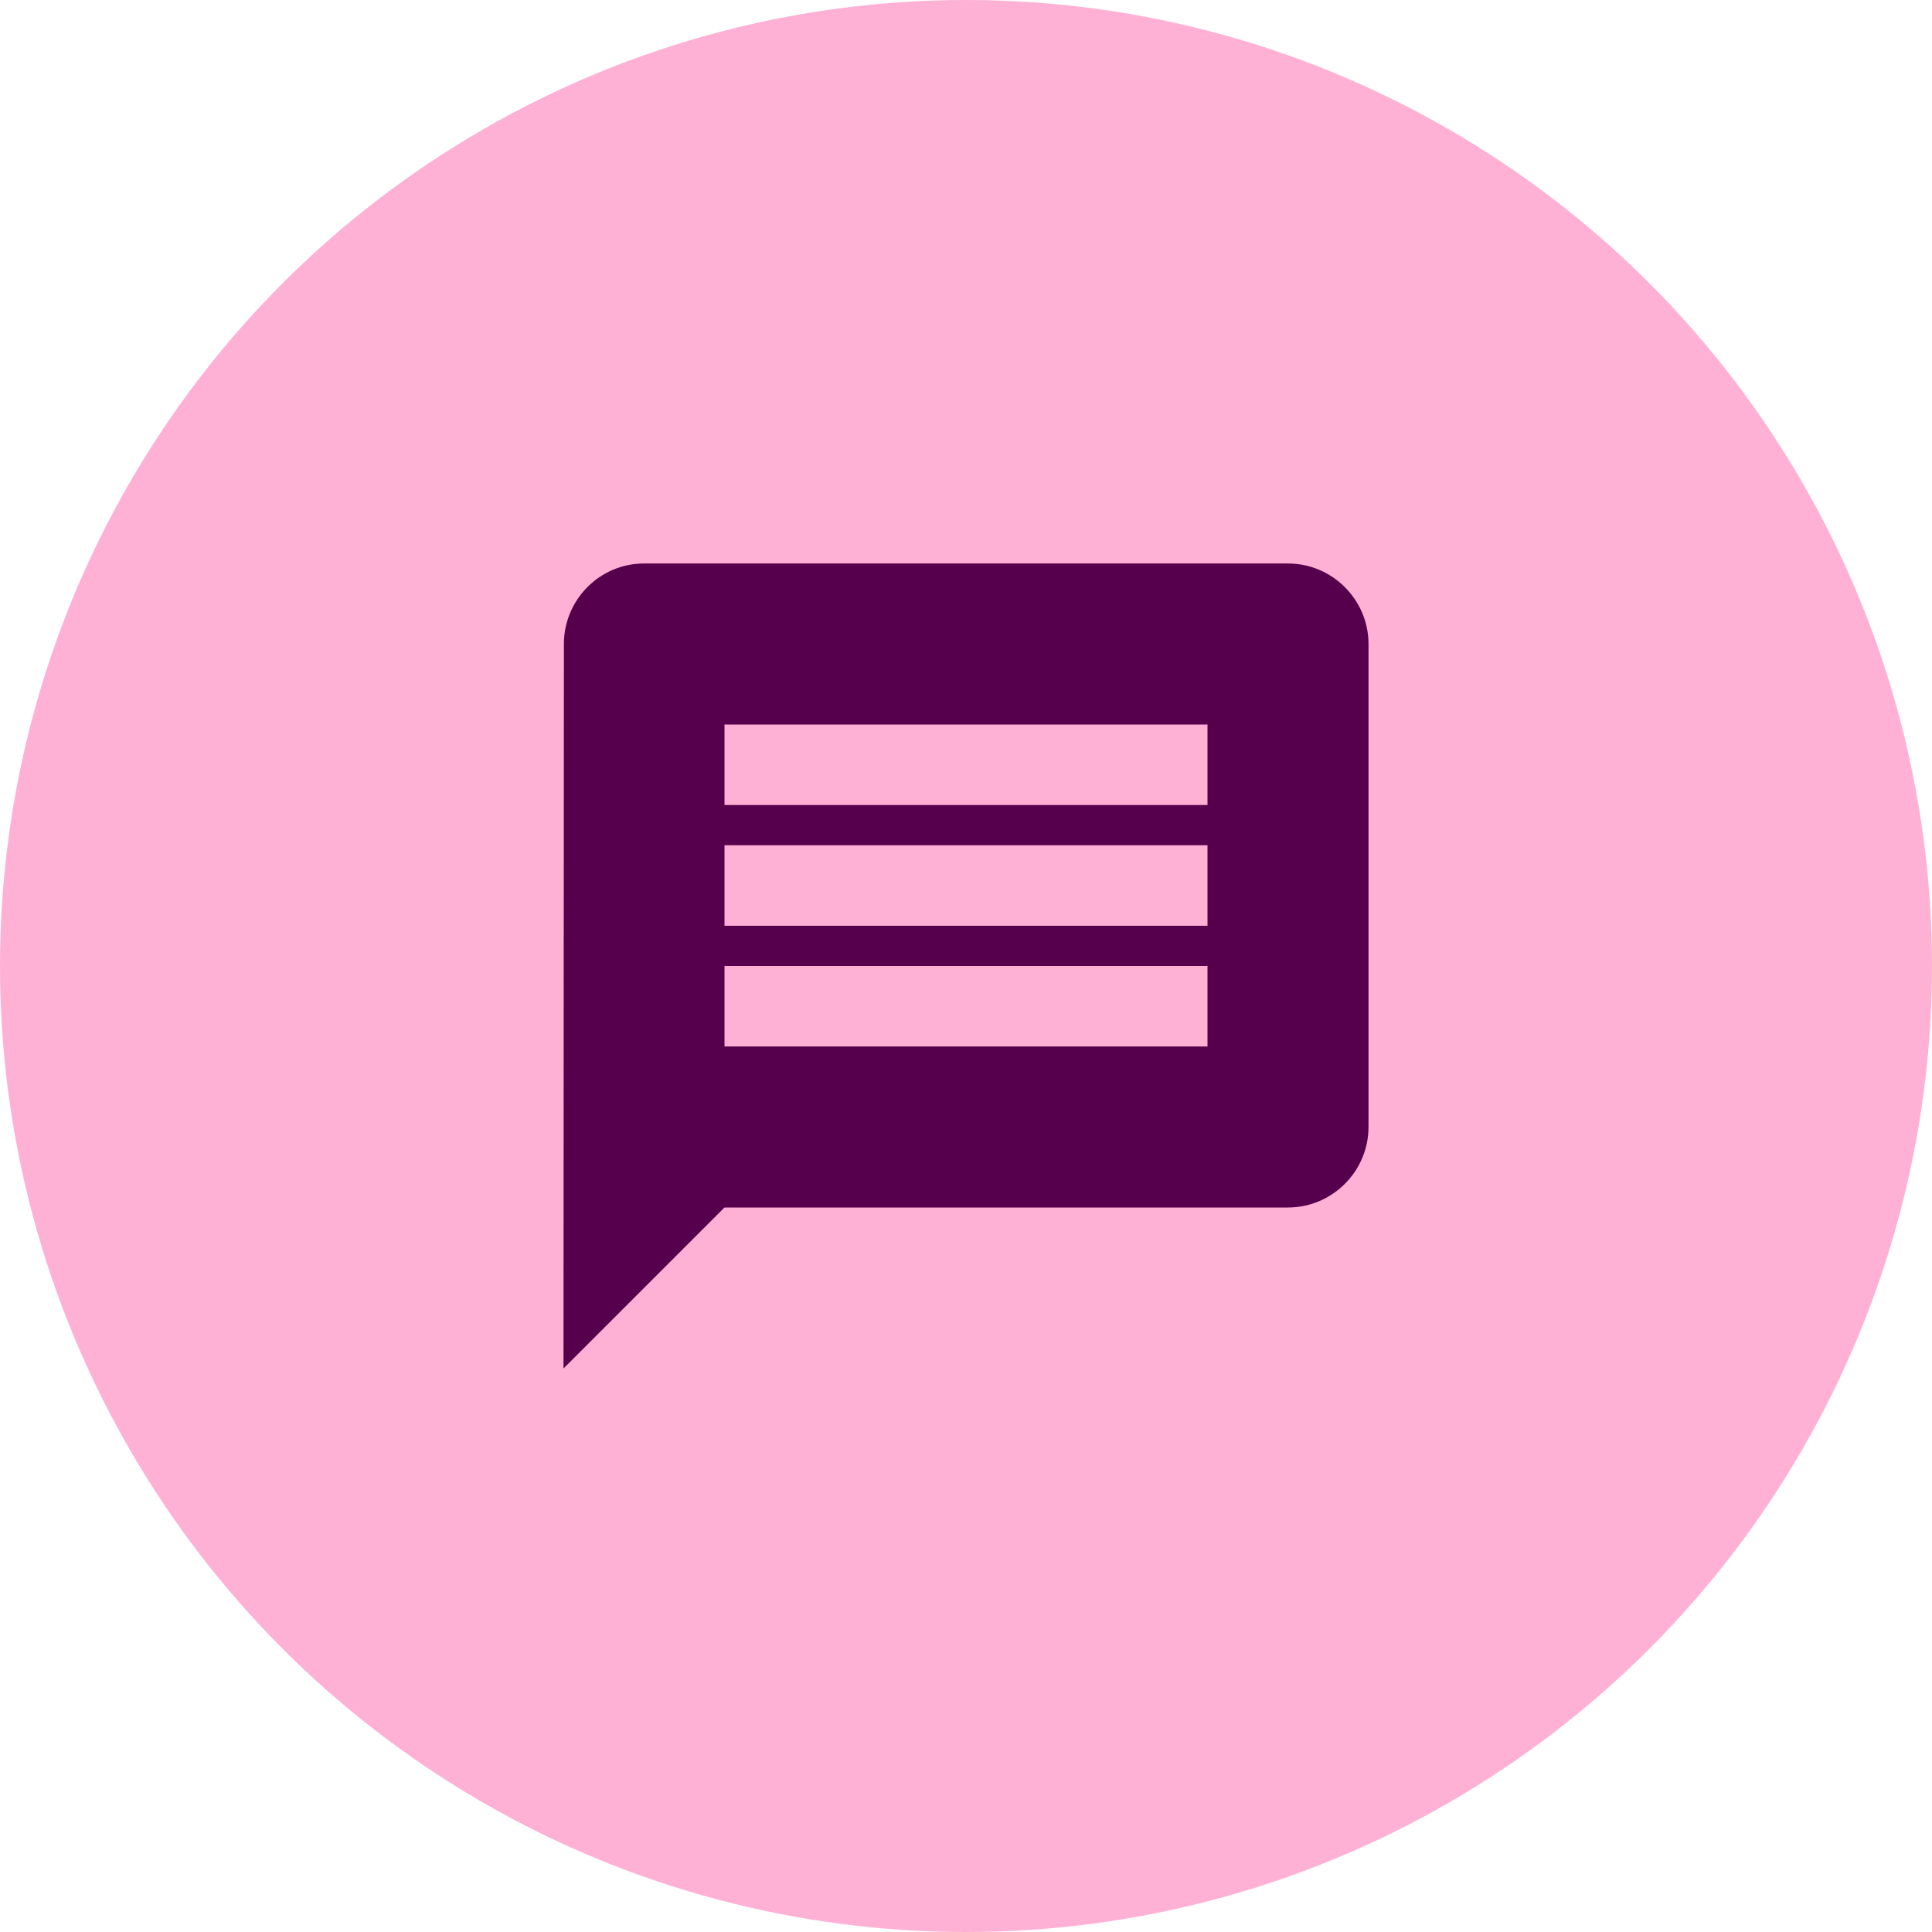 <?xml version="1.0" encoding="UTF-8"?>
<svg width="80px" height="80px" viewBox="0 0 80 80" version="1.1" xmlns="http://www.w3.org/2000/svg" xmlns:xlink="http://www.w3.org/1999/xlink">
    <g id="Symbols" stroke="none" stroke-width="1" fill="none" fill-rule="evenodd">
        <g id="Group">
            <circle id="Oval" fill="#FFB1D5" cx="40" cy="40" r="40"></circle>
            <g transform="translate(20, 20)" id="message-24px">
                <polygon id="Path" points="0 0 40 0 40 40 0 40"></polygon>
                <path d="M33.333,3.333 L6.667,3.333 C4.833,3.333 3.35,4.833 3.35,6.667 L3.333,36.667 L10,30 L33.333,30 C35.167,30 36.667,28.5 36.667,26.667 L36.667,6.667 C36.667,4.833 35.167,3.333 33.333,3.333 Z M30,23.333 L10,23.333 L10,20 L30,20 L30,23.333 Z M30,18.333 L10,18.333 L10,15 L30,15 L30,18.333 Z M30,13.333 L10,13.333 L10,10 L30,10 L30,13.333 Z" id="Colour" fill="#56004D"></path>
            </g>
        </g>
    </g>
</svg>
